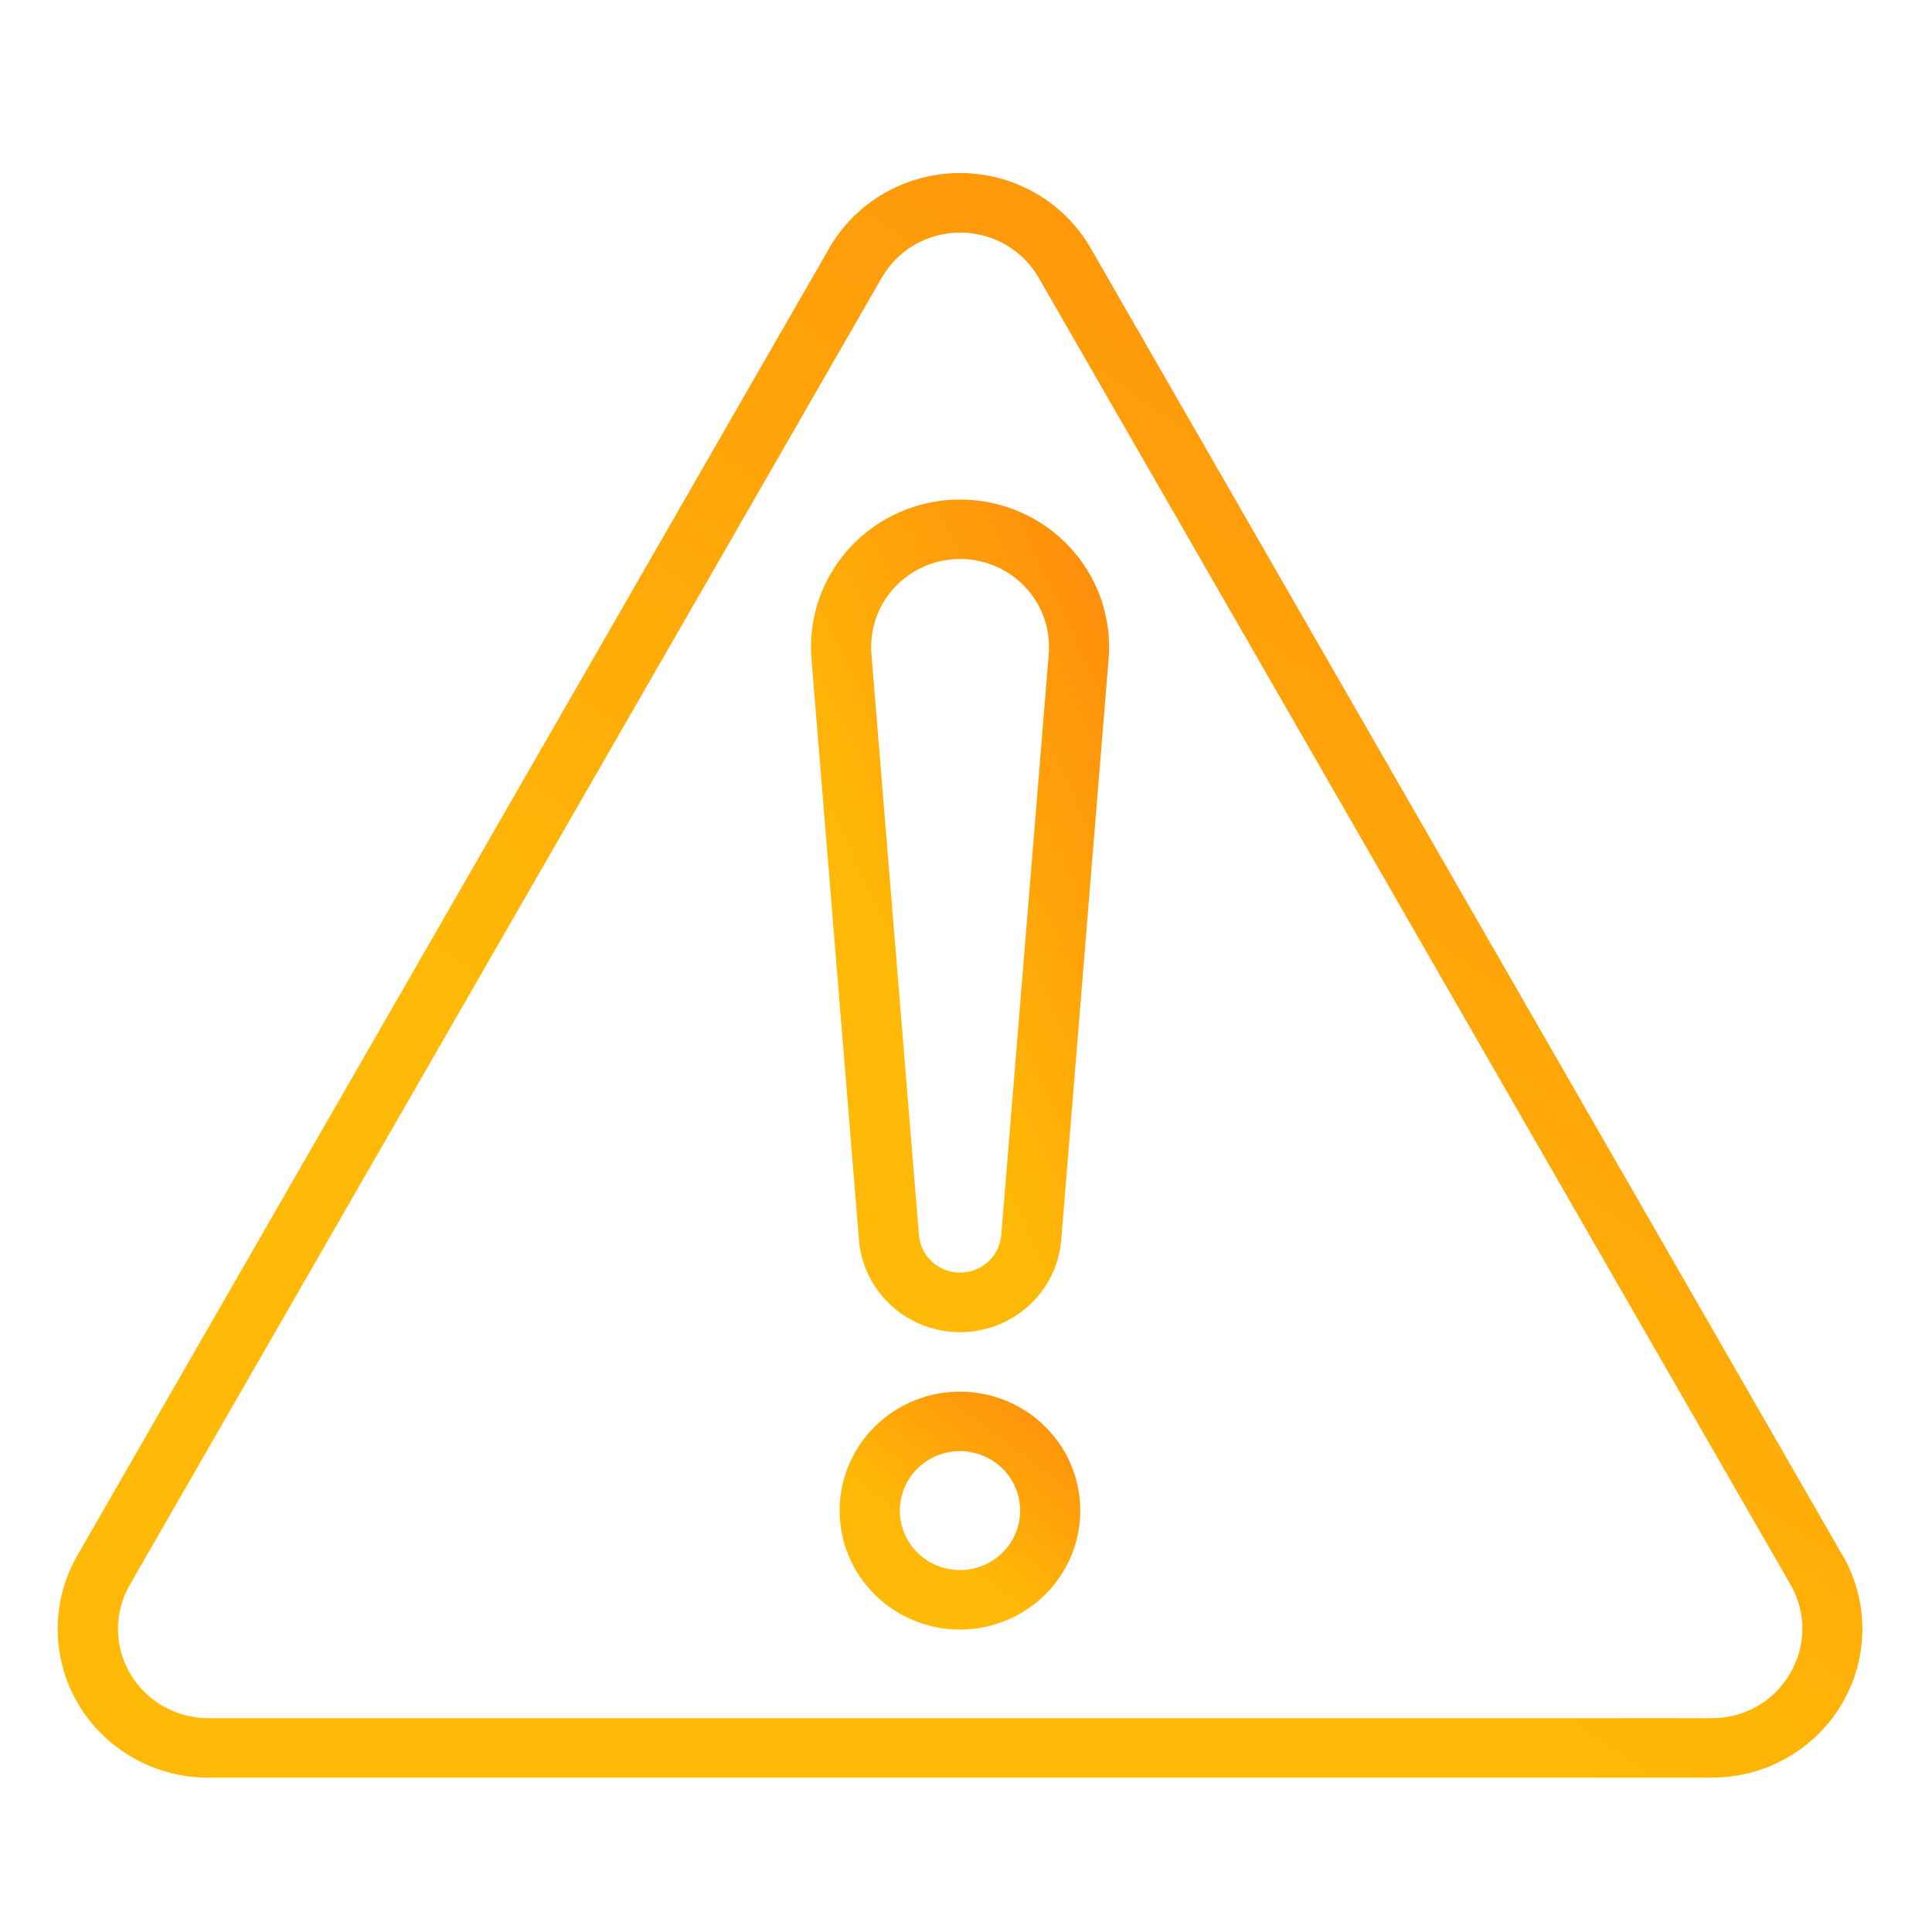 <svg width="70" height="70" viewBox="0 0 70 70" fill="none" xmlns="http://www.w3.org/2000/svg">
<path d="M66.761 56.358L39.519 8.994C39.043 8.166 38.354 7.478 37.522 6.999C36.69 6.521 35.744 6.269 34.781 6.269C33.819 6.269 32.873 6.521 32.041 6.999C31.209 7.478 30.519 8.166 30.044 8.994L2.802 56.358C2.331 57.177 2.085 58.104 2.09 59.047C2.095 59.989 2.35 60.914 2.829 61.729C3.309 62.544 3.996 63.22 4.823 63.69C5.649 64.16 6.586 64.407 7.54 64.407H62.029C62.982 64.407 63.919 64.16 64.746 63.69C65.572 63.22 66.26 62.544 66.739 61.729C67.219 60.914 67.474 59.989 67.478 59.047C67.483 58.104 67.238 57.177 66.766 56.358H66.761ZM64.849 60.646C64.565 61.136 64.154 61.543 63.658 61.825C63.163 62.107 62.6 62.254 62.029 62.252H7.54C6.968 62.251 6.407 62.102 5.912 61.82C5.417 61.538 5.005 61.133 4.718 60.645C4.431 60.156 4.278 59.602 4.275 59.037C4.272 58.472 4.419 57.916 4.7 57.425L31.948 10.062C32.233 9.565 32.647 9.152 33.146 8.865C33.645 8.578 34.212 8.427 34.79 8.427C35.368 8.427 35.935 8.578 36.434 8.865C36.934 9.152 37.347 9.565 37.633 10.062L64.88 57.425C65.163 57.917 65.31 58.474 65.304 59.039C65.299 59.605 65.142 60.159 64.849 60.646Z" fill="url(#paint0_linear)"/>
<path d="M34.783 18.099C34.033 18.099 33.292 18.253 32.606 18.552C31.92 18.851 31.305 19.287 30.799 19.834C30.293 20.38 29.908 21.025 29.668 21.727C29.427 22.428 29.338 23.172 29.404 23.91L31.125 44.964C31.208 45.867 31.631 46.708 32.31 47.319C32.988 47.93 33.874 48.269 34.792 48.267C35.71 48.266 36.594 47.925 37.271 47.311C37.947 46.697 38.367 45.856 38.448 44.952L40.163 23.917C40.231 23.178 40.142 22.434 39.902 21.731C39.663 21.028 39.277 20.383 38.771 19.835C38.265 19.288 37.648 18.851 36.962 18.552C36.275 18.253 35.533 18.099 34.783 18.099ZM36.276 44.768C36.241 45.133 36.07 45.474 35.796 45.721C35.521 45.969 35.163 46.108 34.792 46.109C34.42 46.111 34.061 45.975 33.785 45.73C33.508 45.484 33.335 45.145 33.297 44.779L31.576 23.727C31.536 23.285 31.589 22.84 31.732 22.421C31.875 22.001 32.105 21.615 32.408 21.288C32.71 20.961 33.078 20.701 33.489 20.522C33.899 20.344 34.343 20.252 34.791 20.253C35.239 20.253 35.682 20.347 36.092 20.526C36.501 20.706 36.869 20.968 37.17 21.296C37.472 21.623 37.701 22.01 37.843 22.43C37.985 22.85 38.036 23.295 37.995 23.736L36.276 44.768Z" fill="url(#paint1_linear)"/>
<path d="M34.781 50.422C33.919 50.422 33.076 50.675 32.359 51.148C31.642 51.622 31.084 52.295 30.754 53.082C30.424 53.87 30.337 54.736 30.506 55.572C30.674 56.408 31.089 57.176 31.699 57.779C32.309 58.382 33.085 58.792 33.931 58.959C34.777 59.125 35.653 59.039 36.45 58.713C37.246 58.387 37.927 57.835 38.406 57.126C38.885 56.417 39.141 55.584 39.141 54.732C39.141 53.589 38.682 52.492 37.864 51.684C37.047 50.876 35.938 50.422 34.781 50.422ZM34.781 56.886C34.35 56.886 33.929 56.76 33.57 56.523C33.212 56.286 32.933 55.95 32.768 55.556C32.603 55.163 32.559 54.729 32.644 54.311C32.728 53.893 32.935 53.509 33.24 53.208C33.545 52.907 33.933 52.701 34.356 52.618C34.779 52.535 35.217 52.578 35.616 52.741C36.014 52.904 36.354 53.18 36.594 53.534C36.833 53.889 36.961 54.305 36.961 54.732C36.961 55.303 36.732 55.851 36.323 56.255C35.914 56.659 35.36 56.886 34.781 56.886Z" fill="url(#paint2_linear)"/>
<defs>
<linearGradient id="paint0_linear" x1="63.414" y1="-7.082" x2="28.081" y2="44.748" gradientUnits="userSpaceOnUse">
<stop stop-color="#FF820E"/>
<stop offset="1" stop-color="#FFB906"/>
</linearGradient>
<linearGradient id="paint1_linear" x1="39.514" y1="11.171" x2="24.41" y2="18.225" gradientUnits="userSpaceOnUse">
<stop stop-color="#FF820E"/>
<stop offset="1" stop-color="#FFB906"/>
</linearGradient>
<linearGradient id="paint2_linear" x1="38.599" y1="48.443" x2="33.181" y2="55.591" gradientUnits="userSpaceOnUse">
<stop stop-color="#FF820E"/>
<stop offset="1" stop-color="#FFB906"/>
</linearGradient>
</defs>
</svg>
